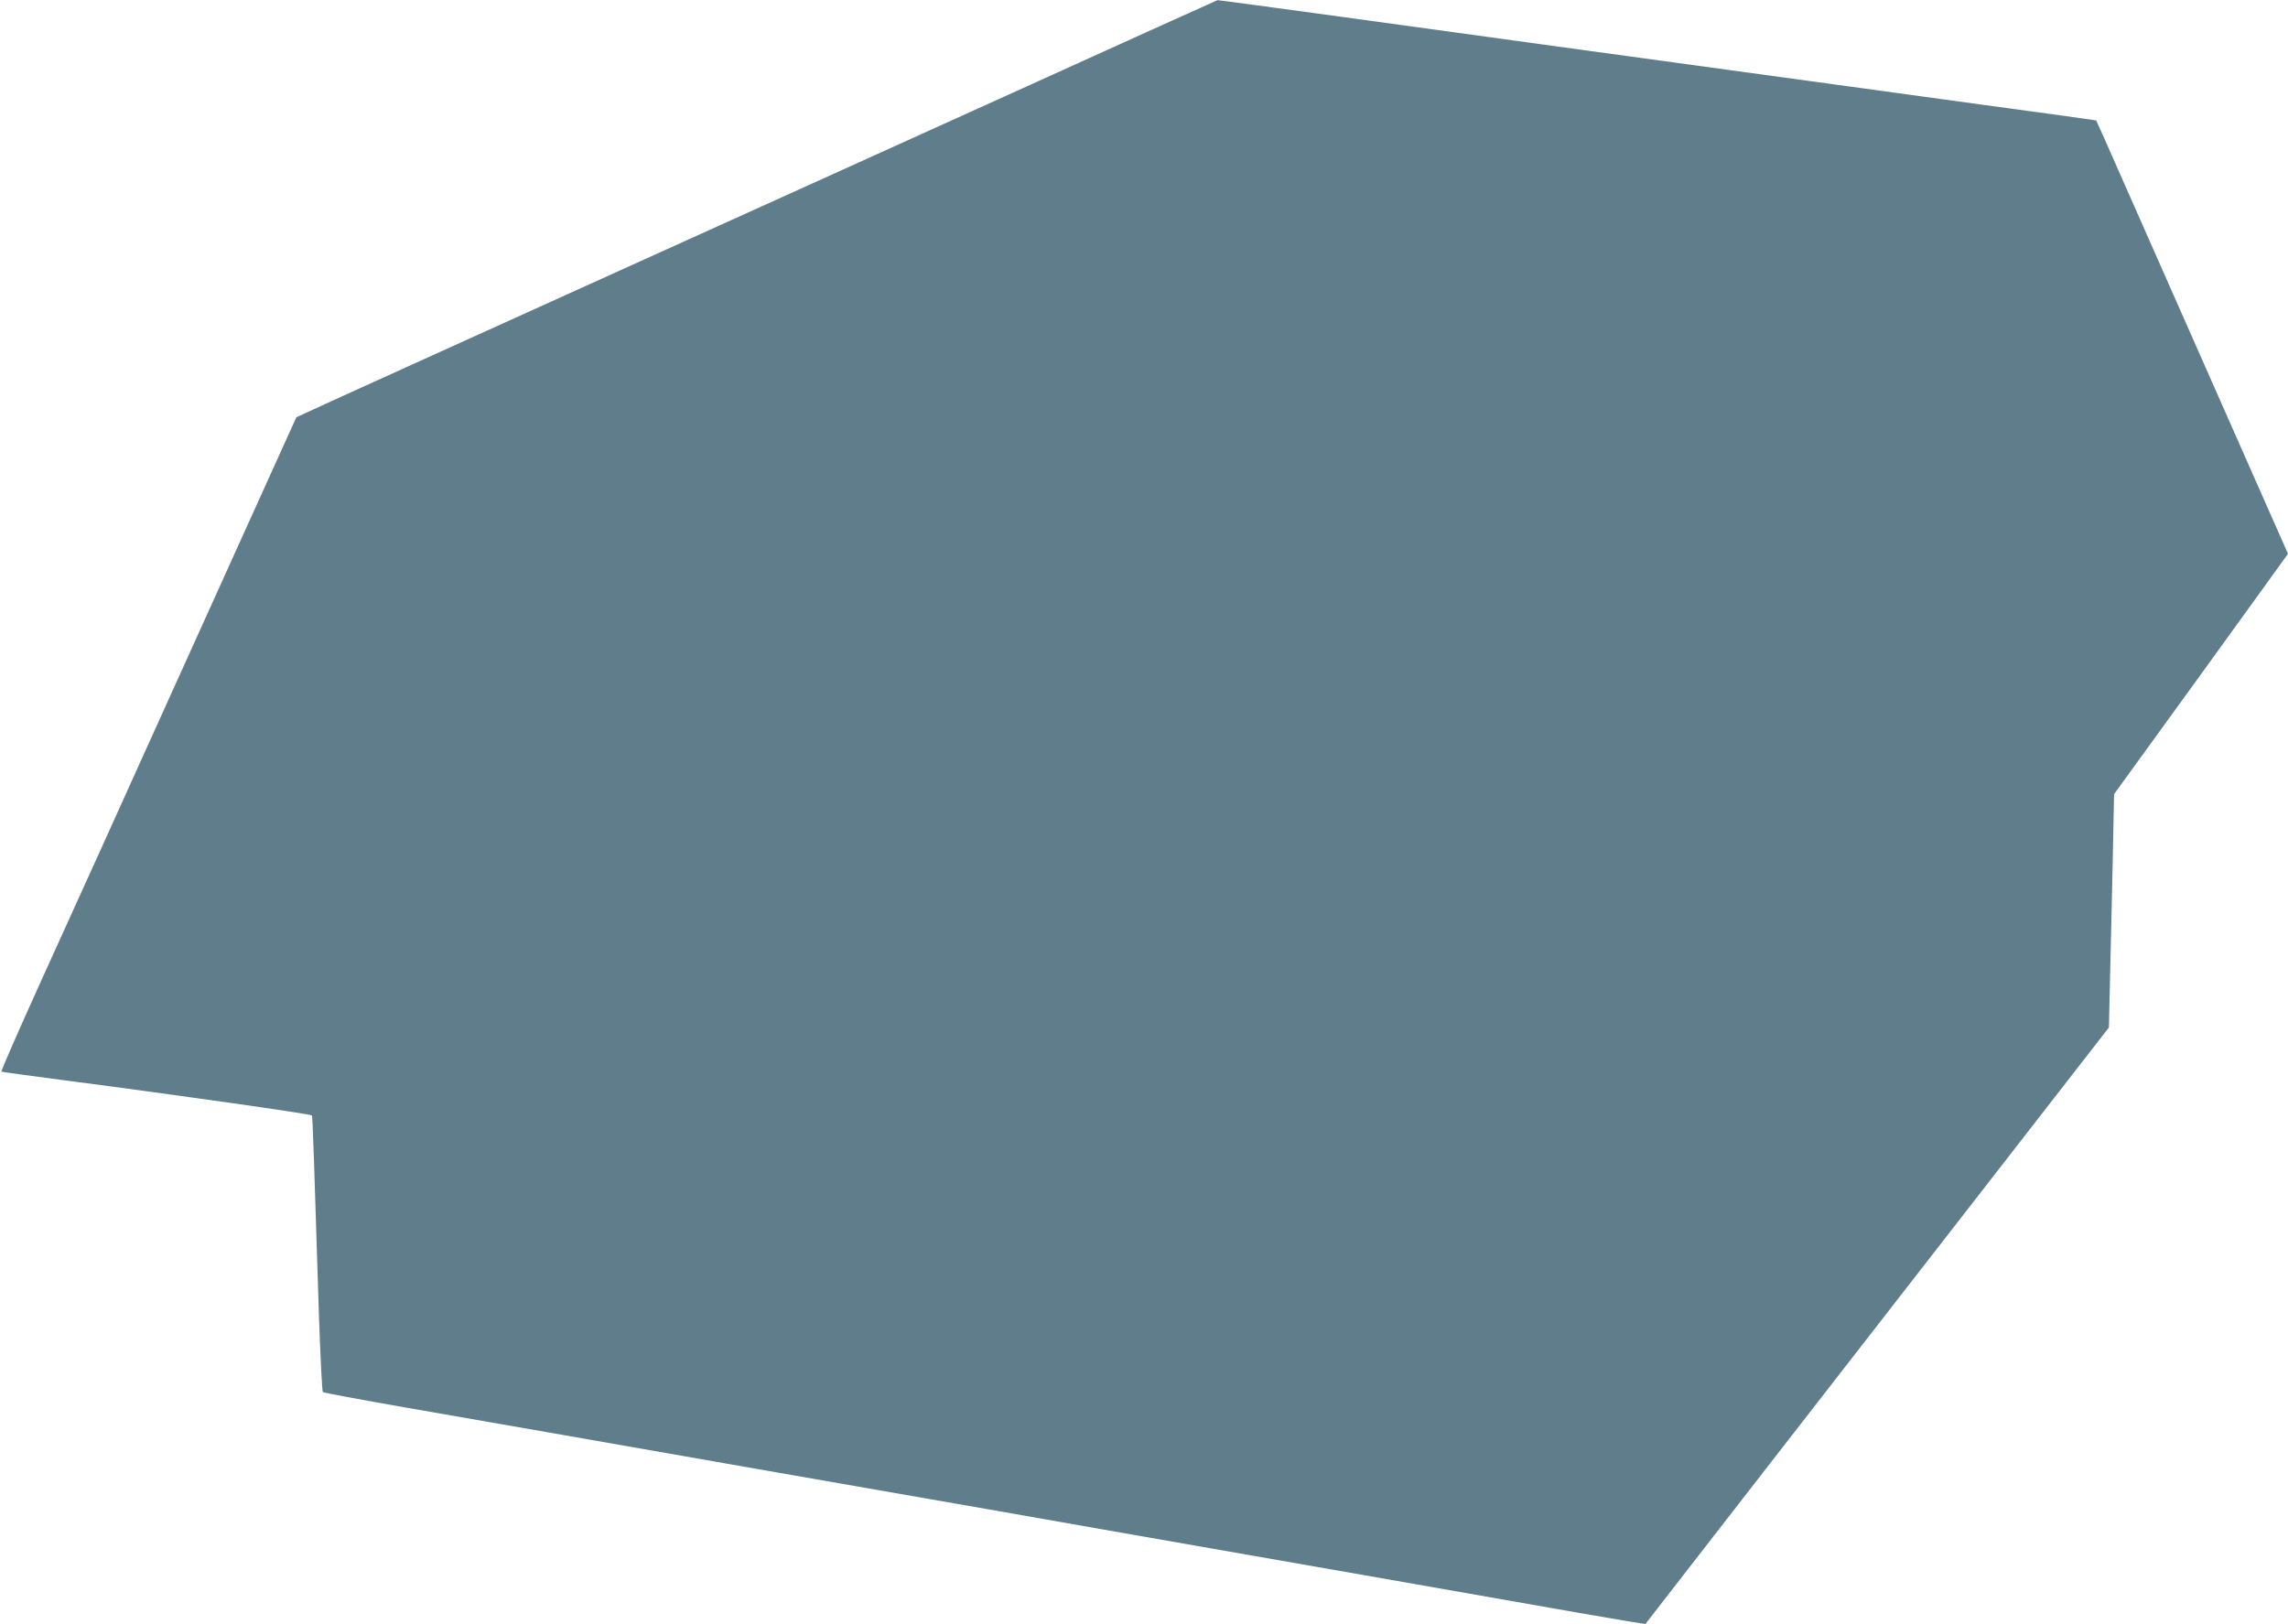 <?xml version="1.0" standalone="no"?>
<!DOCTYPE svg PUBLIC "-//W3C//DTD SVG 20010904//EN"
 "http://www.w3.org/TR/2001/REC-SVG-20010904/DTD/svg10.dtd">
<svg version="1.0" xmlns="http://www.w3.org/2000/svg"
 width="1280pt" height="909pt" viewBox="0 0 1280 909"
 preserveAspectRatio="xMidYMid meet">
<g transform="translate(0,909) scale(0.1,-0.1)"
fill="#607d8b" stroke="none">
<path d="M5765 8616 c-572 -259 -1616 -732 -2320 -1050 -704 -319 -1394 -631
-1534 -695 l-253 -116 -265 -585 c-327 -722 -456 -1008 -613 -1355 -67 -148
-173 -382 -235 -520 -63 -137 -210 -464 -329 -725 -118 -261 -212 -476 -208
-477 4 -2 161 -23 349 -48 668 -87 1380 -189 1388 -197 4 -3 14 -301 39 -1111
8 -236 18 -432 22 -437 5 -4 209 -42 454 -85 508 -88 991 -173 1973 -345 378
-66 996 -174 1375 -240 378 -67 865 -152 1082 -190 217 -38 703 -123 1080
-189 377 -66 853 -150 1059 -186 206 -36 375 -64 376 -63 3 5 1219 1570 1907
2455 l686 883 6 262 c4 145 10 439 15 653 l8 391 487 672 486 673 -189 427
c-104 235 -275 623 -381 862 -106 239 -262 593 -347 785 -85 193 -155 351
-156 351 -1 1 -288 41 -637 88 -349 48 -779 107 -955 131 -312 43 -591 81
-1490 204 -242 34 -752 103 -1134 156 -381 52 -696 95 -700 94 -3 -1 -474
-213 -1046 -473z"/>
</g>
</svg>
